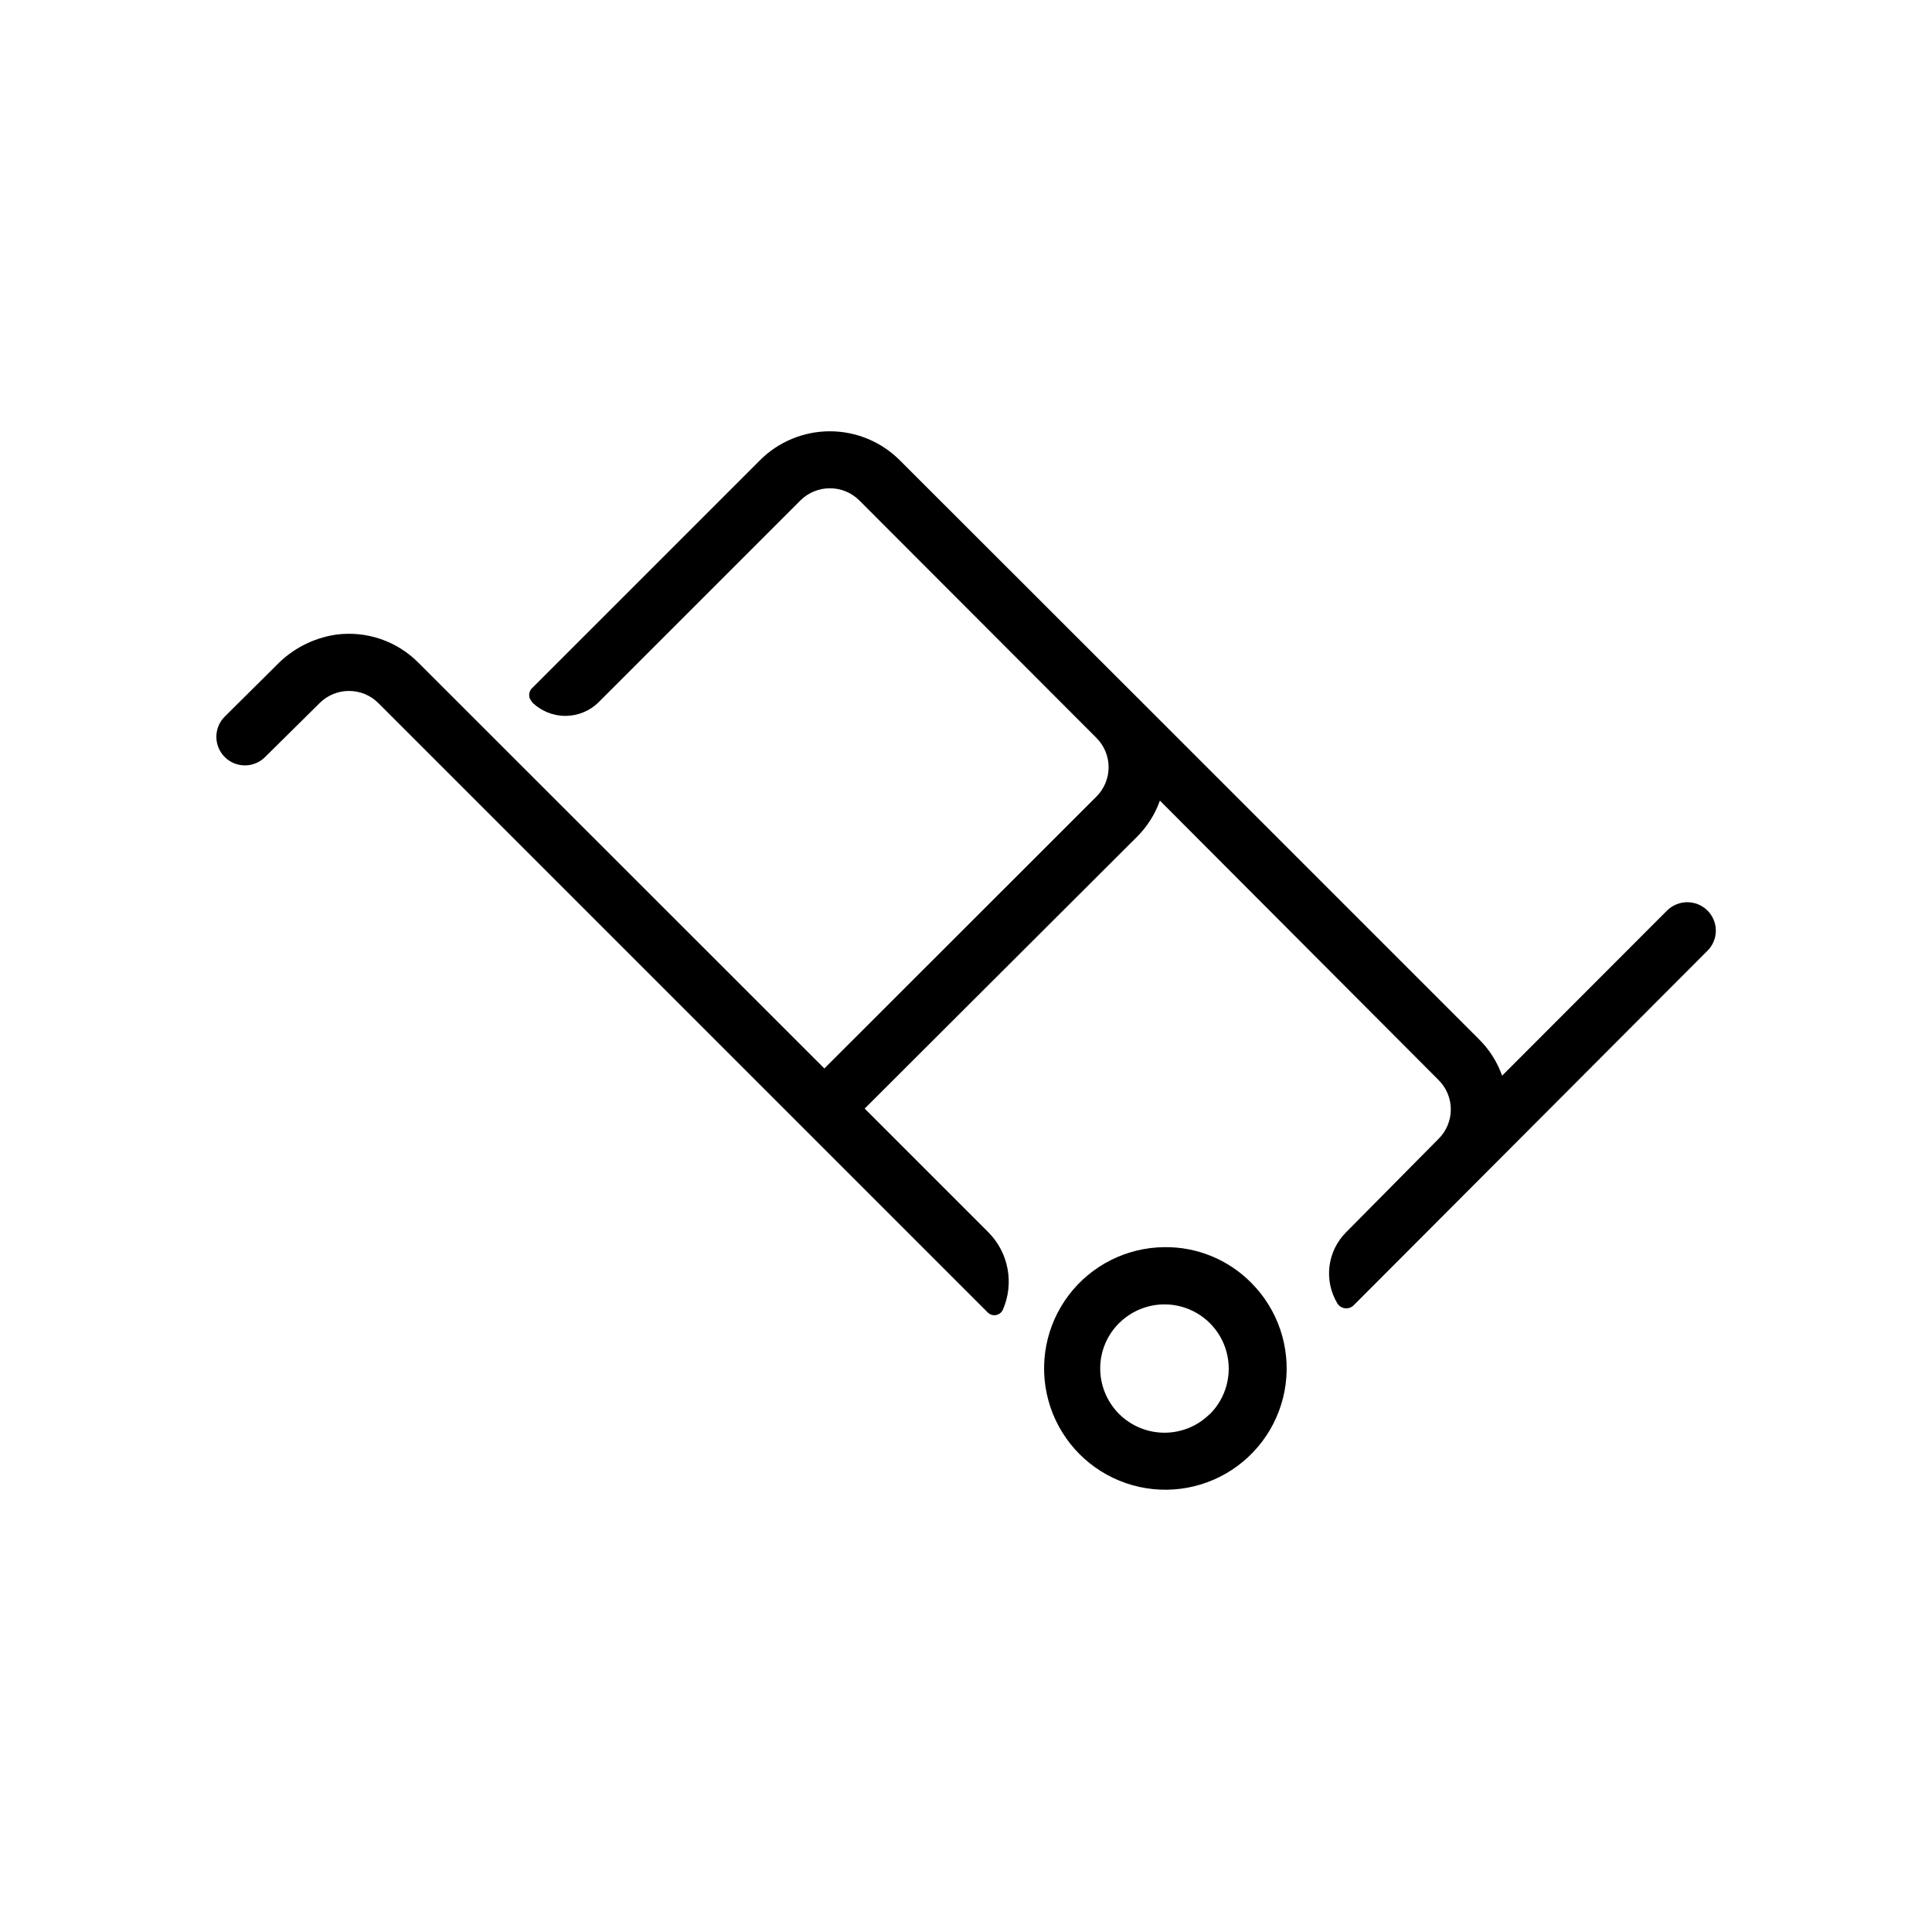 <?xml version="1.0" encoding="UTF-8"?>
<!-- Uploaded to: SVG Repo, www.svgrepo.com, Generator: SVG Repo Mixer Tools -->
<svg fill="#000000" width="800px" height="800px" version="1.1" viewBox="144 144 512 512" xmlns="http://www.w3.org/2000/svg">
 <g>
  <path d="m284.93 330.02c2.352 2.367 5.555 3.695 8.891 3.695 3.34 0 6.539-1.328 8.895-3.695l53.402-53.402c4.32-4.293 11.297-4.293 15.617 0l62.824 62.926c2.07 2.059 3.234 4.859 3.234 7.781s-1.164 5.723-3.234 7.785l-72.094 72.043-107.56-107.51c-5.715-5.777-13.812-8.539-21.867-7.457-6.031 0.895-11.598 3.766-15.82 8.164l-13.703 13.602c-1.41 1.43-2.191 3.359-2.18 5.367 0.016 2.008 0.828 3.93 2.258 5.34 2.977 2.934 7.769 2.902 10.703-0.078l14.41-14.258c4.305-4.285 11.262-4.285 15.566 0l161.52 161.52c0.578 0.562 1.395 0.812 2.188 0.66s1.461-0.68 1.793-1.418c1.496-3.418 1.926-7.207 1.234-10.875-0.691-3.668-2.473-7.043-5.113-9.68l-32.746-32.746 72.191-72.047c2.707-2.695 4.773-5.969 6.047-9.57l73.859 74.059c2.07 2.062 3.234 4.863 3.234 7.785s-1.164 5.723-3.234 7.781l-24.484 24.738c-2.441 2.426-4 5.598-4.43 9.016-0.43 3.414 0.297 6.871 2.059 9.828 0.438 0.734 1.188 1.227 2.031 1.332 0.848 0.109 1.695-0.18 2.305-0.777l93.758-93.961c1.426-1.41 2.231-3.336 2.231-5.34 0-2.008-0.805-3.93-2.231-5.34-2.961-2.922-7.719-2.922-10.68 0l-43.73 43.781v-0.004c-1.273-3.602-3.34-6.871-6.047-9.57l-90.688-90.688-62.926-62.875c-4.91-4.891-11.559-7.637-18.488-7.637-6.93 0-13.578 2.746-18.488 7.637l-60.457 60.457c-0.48 0.473-0.746 1.117-0.746 1.789 0 0.672 0.266 1.316 0.746 1.789z"/>
  <path d="m452.6 474.51c-9.98 0.074-19.359 4.777-25.383 12.73-6.027 7.953-8.016 18.254-5.387 27.879 2.629 9.629 9.578 17.488 18.809 21.273 9.234 3.785 19.699 3.07 28.332-1.941 8.629-5.008 14.445-13.738 15.738-23.633 1.293-9.895-2.082-19.828-9.137-26.887-6.066-6.125-14.355-9.527-22.973-9.422zm12.043 44.184h-0.004c-3.191 3.195-7.523 4.988-12.039 4.988-4.519 0-8.848-1.793-12.043-4.988-3.191-3.191-4.988-7.523-4.988-12.039-0.008-4.531 1.809-8.871 5.039-12.043 4.309-4.269 10.562-5.93 16.422-4.352 5.856 1.578 10.434 6.156 12.012 12.012 1.578 5.859-0.078 12.113-4.352 16.422z"/>
 </g>
</svg>